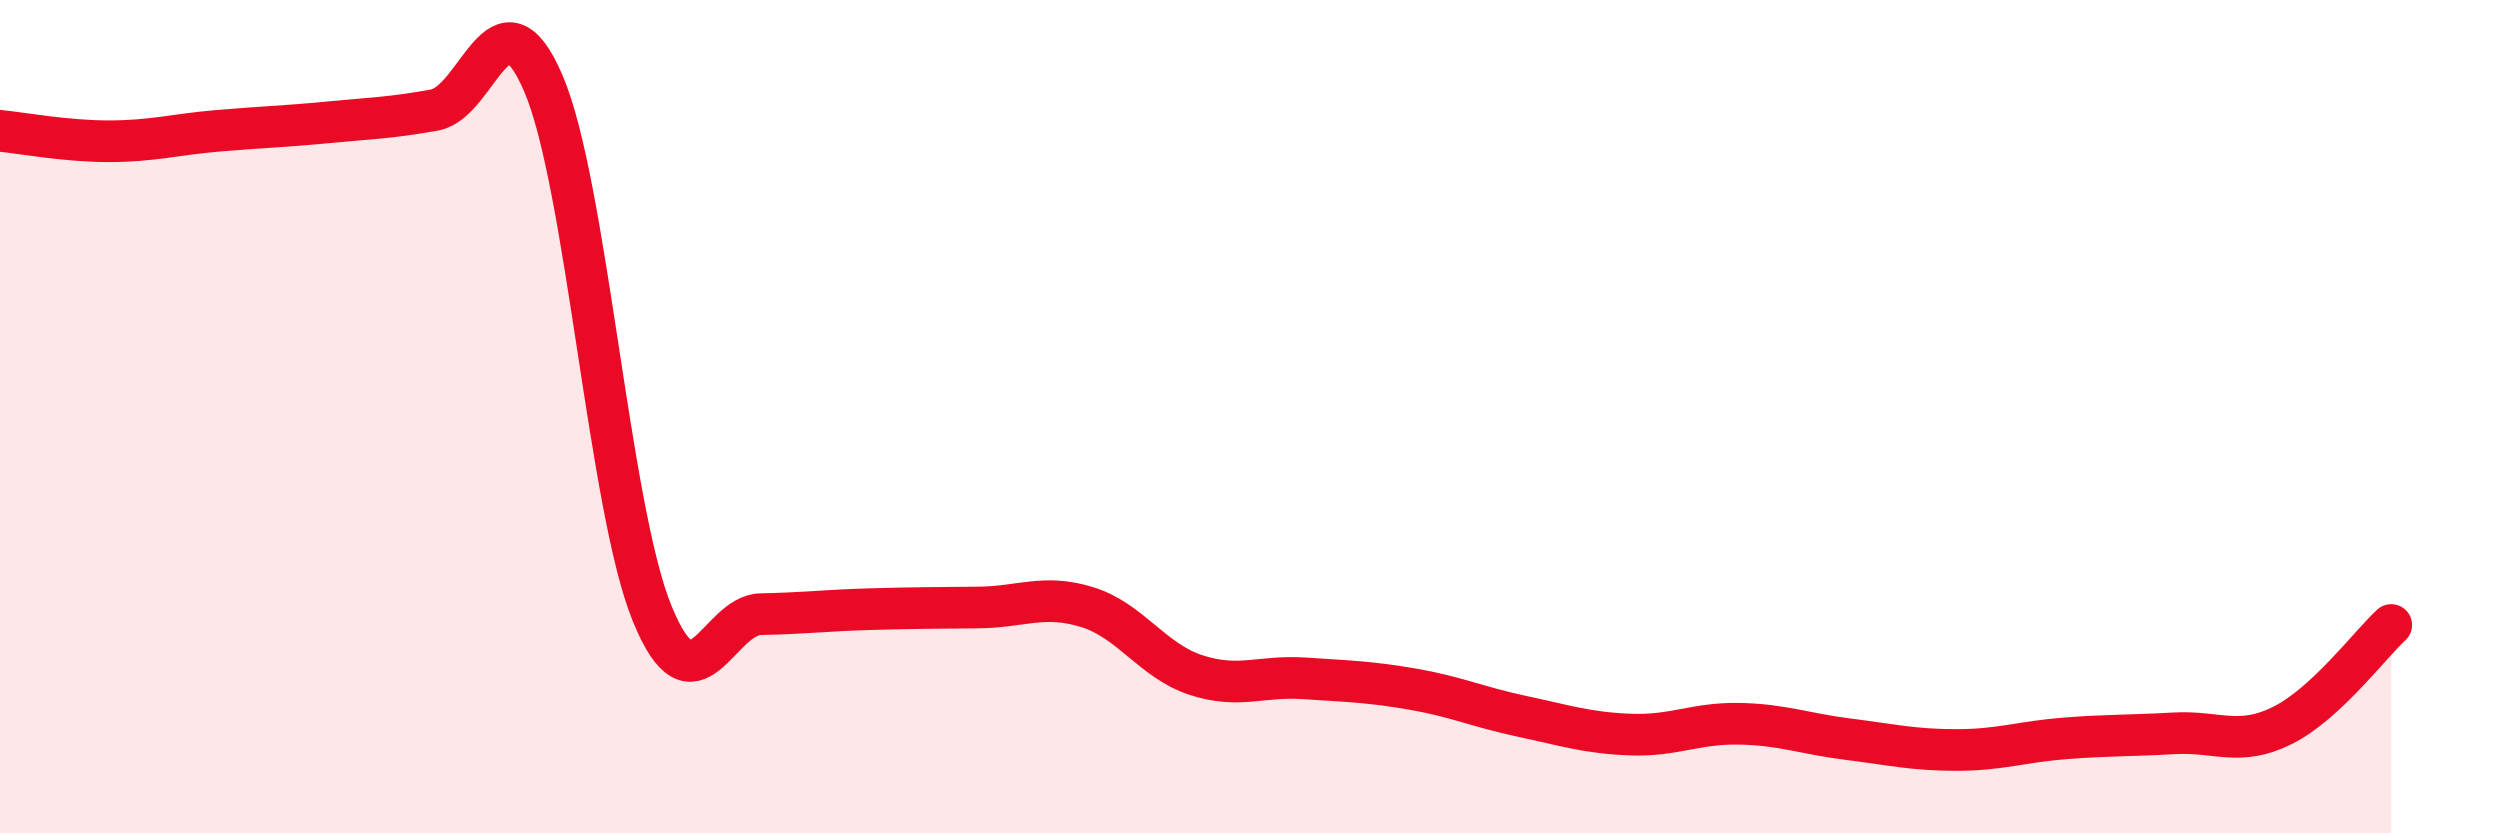 
    <svg width="60" height="20" viewBox="0 0 60 20" xmlns="http://www.w3.org/2000/svg">
      <path
        d="M 0,3.14 C 0.52,3.19 1.57,3.39 2.61,3.39 C 3.65,3.39 4.18,3.23 5.22,3.14 C 6.26,3.05 6.79,3.04 7.83,2.94 C 8.87,2.84 9.39,2.83 10.43,2.64 C 11.47,2.45 12,-0.42 13.04,2 C 14.08,4.42 14.61,12.17 15.65,14.72 C 16.69,17.27 17.22,14.76 18.26,14.74 C 19.3,14.72 19.83,14.65 20.87,14.62 C 21.91,14.59 22.44,14.59 23.48,14.58 C 24.52,14.57 25.05,14.25 26.09,14.57 C 27.13,14.89 27.66,15.86 28.7,16.2 C 29.74,16.54 30.26,16.21 31.3,16.28 C 32.34,16.35 32.87,16.36 33.91,16.54 C 34.95,16.72 35.48,16.97 36.52,17.19 C 37.56,17.41 38.09,17.59 39.13,17.63 C 40.17,17.67 40.7,17.35 41.74,17.37 C 42.78,17.39 43.31,17.61 44.35,17.74 C 45.39,17.87 45.92,18 46.96,18 C 48,18 48.53,17.8 49.57,17.72 C 50.61,17.64 51.13,17.66 52.17,17.6 C 53.21,17.54 53.74,17.93 54.78,17.41 C 55.82,16.89 56.87,15.48 57.39,15L57.39 20L0 20Z"
        fill="#EB0A25"
        opacity="0.1"
        stroke-linecap="round"
        stroke-linejoin="round"
      />
      <path
        d="M 0,3.14 C 0.52,3.19 1.57,3.39 2.61,3.39 C 3.65,3.39 4.18,3.23 5.22,3.14 C 6.26,3.05 6.79,3.04 7.83,2.94 C 8.87,2.84 9.39,2.83 10.43,2.64 C 11.47,2.45 12,-0.42 13.04,2 C 14.08,4.42 14.61,12.17 15.65,14.72 C 16.69,17.27 17.22,14.76 18.26,14.74 C 19.3,14.72 19.83,14.65 20.87,14.62 C 21.91,14.59 22.44,14.59 23.48,14.58 C 24.52,14.57 25.05,14.25 26.09,14.57 C 27.13,14.89 27.66,15.86 28.7,16.2 C 29.74,16.54 30.26,16.21 31.3,16.28 C 32.34,16.35 32.87,16.36 33.91,16.54 C 34.95,16.72 35.48,16.97 36.52,17.19 C 37.56,17.41 38.09,17.59 39.13,17.63 C 40.17,17.67 40.7,17.35 41.74,17.37 C 42.78,17.39 43.31,17.61 44.35,17.74 C 45.39,17.87 45.92,18 46.96,18 C 48,18 48.53,17.8 49.57,17.72 C 50.61,17.64 51.13,17.66 52.17,17.6 C 53.21,17.54 53.74,17.93 54.78,17.41 C 55.82,16.89 56.87,15.48 57.39,15"
        stroke="#EB0A25"
        stroke-width="1"
        fill="none"
        stroke-linecap="round"
        stroke-linejoin="round"
      />
    </svg>
  